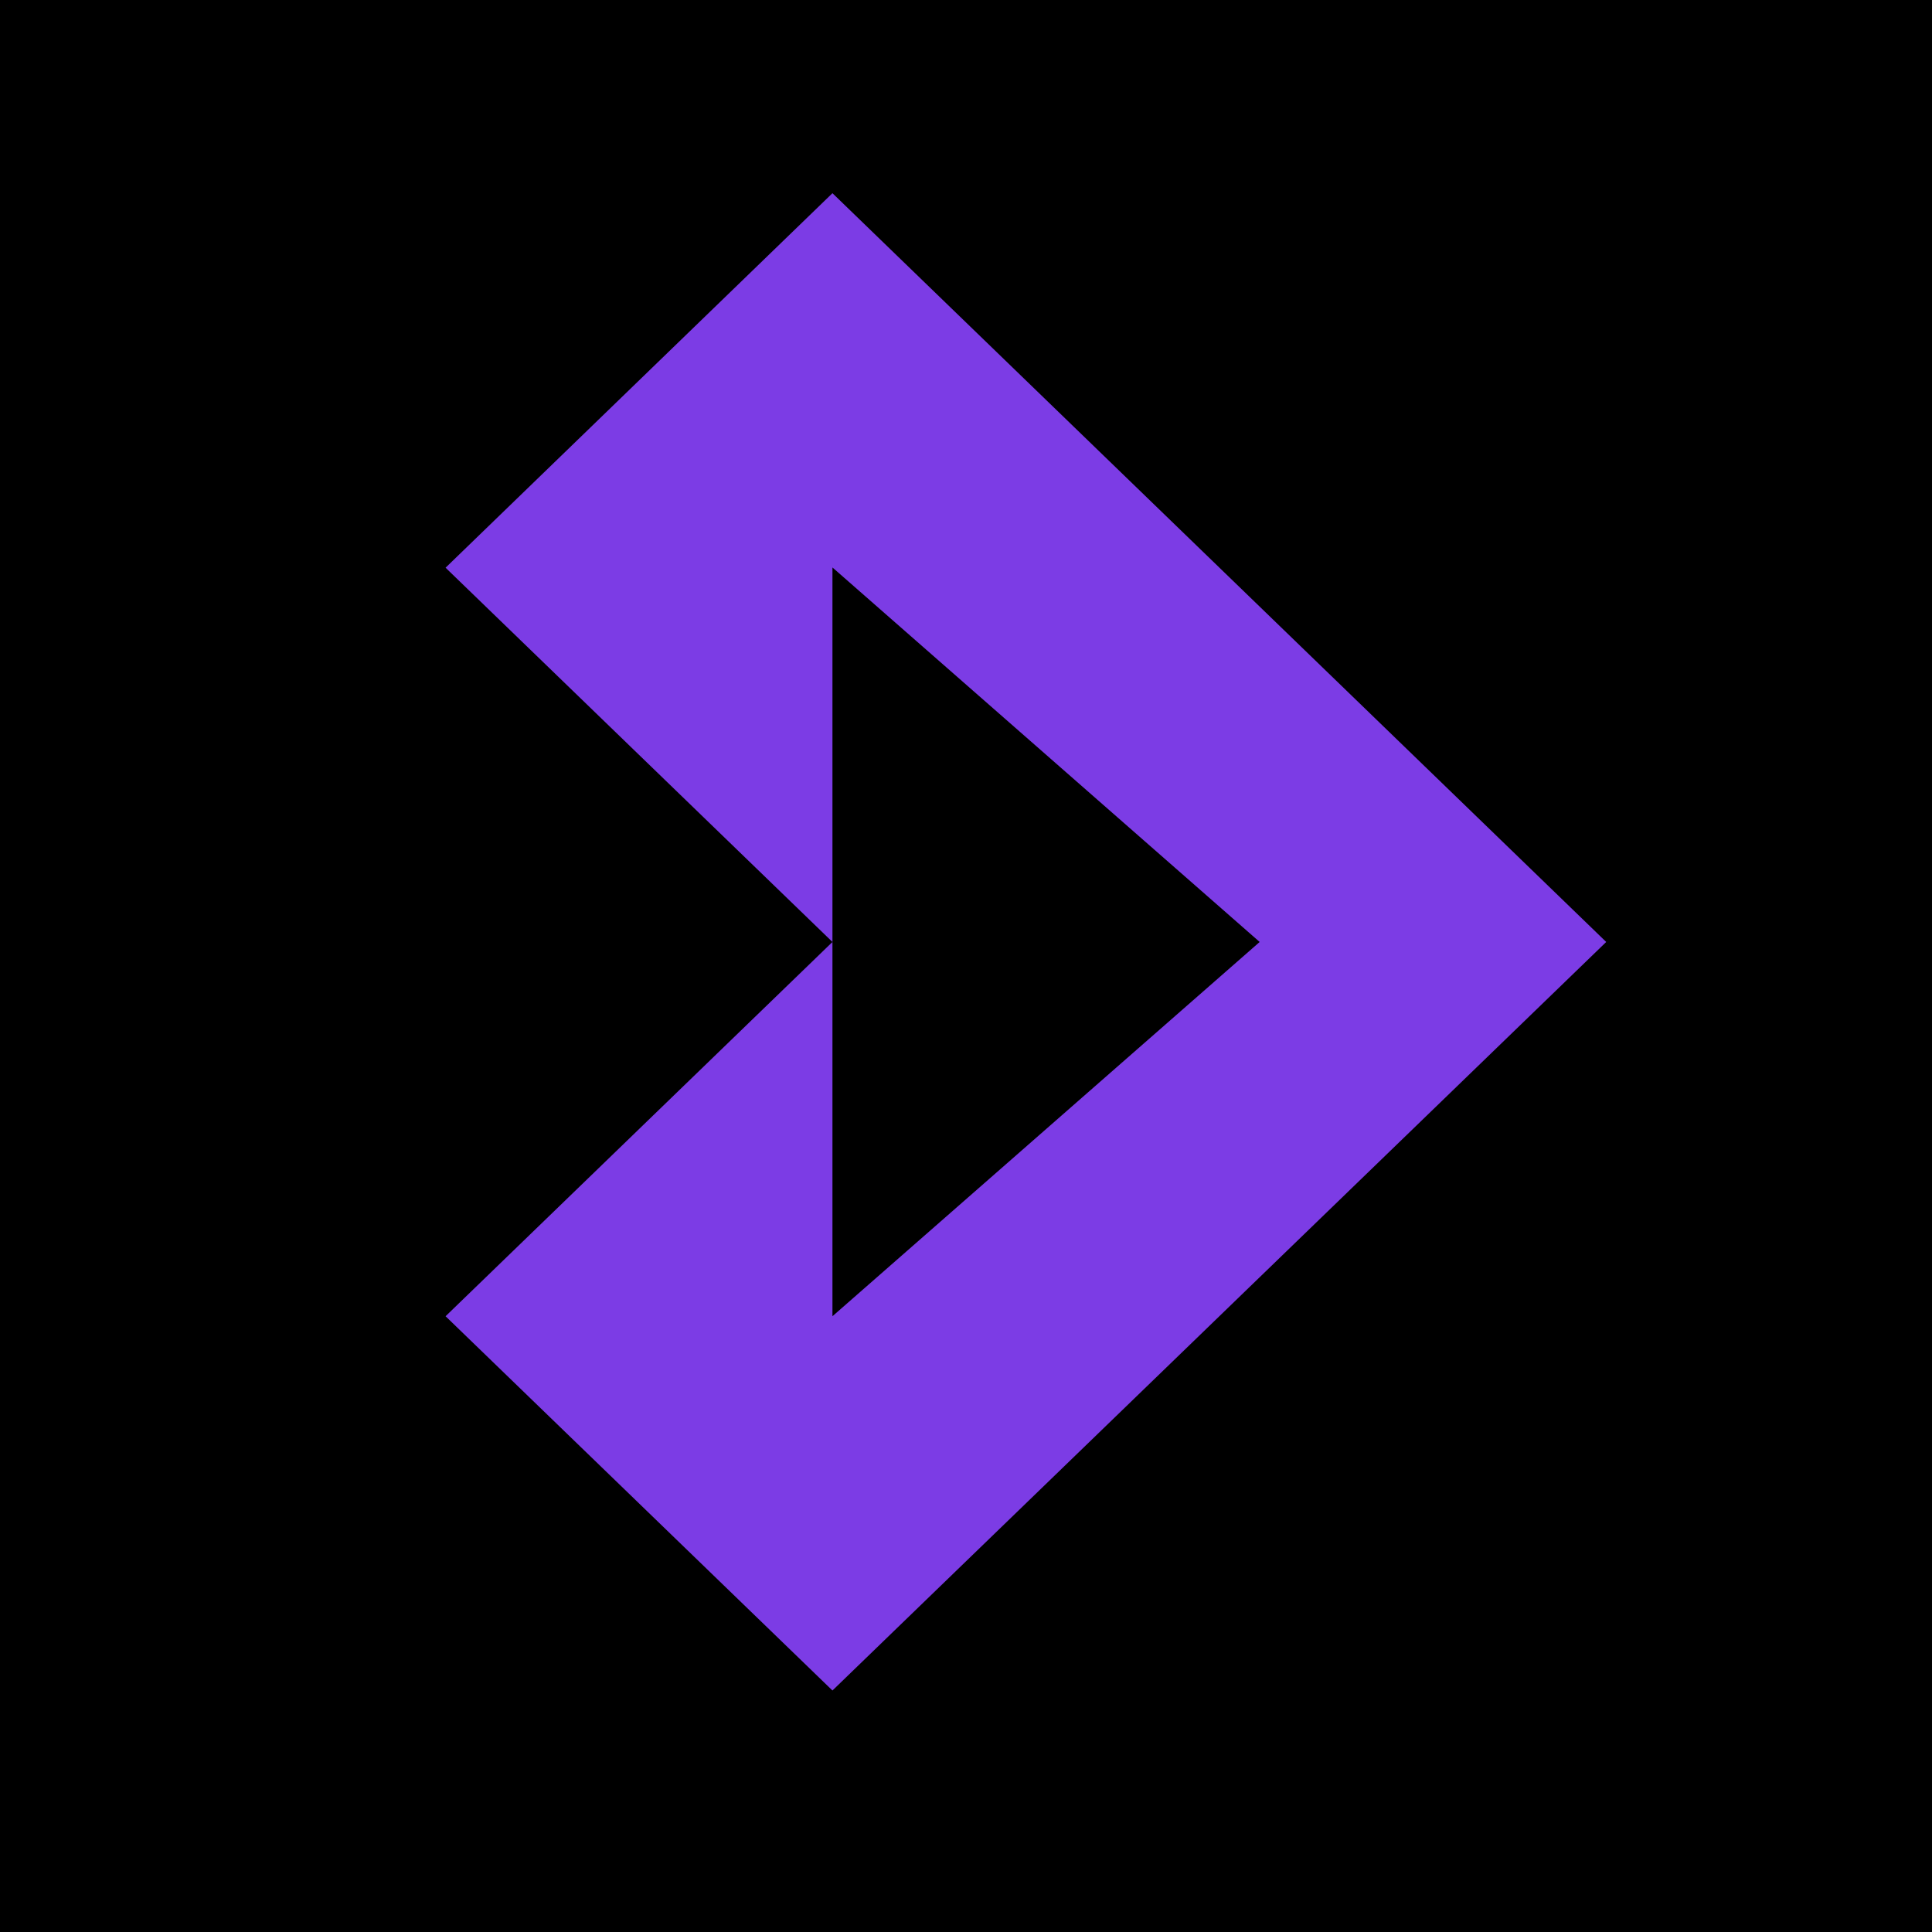 <svg width="32" height="32" viewBox="0 0 32 32" fill="none" xmlns="http://www.w3.org/2000/svg">
<rect width="32" height="32" fill="black"/>
<path d="M26.604 15.602L13.788 28L7.38 21.801L13.788 15.602V21.801L20.864 15.602L13.788 9.399V15.602L7.38 9.403L13.788 3.2L26.604 15.602Z" fill="#7C3CE5"/>
</svg>
